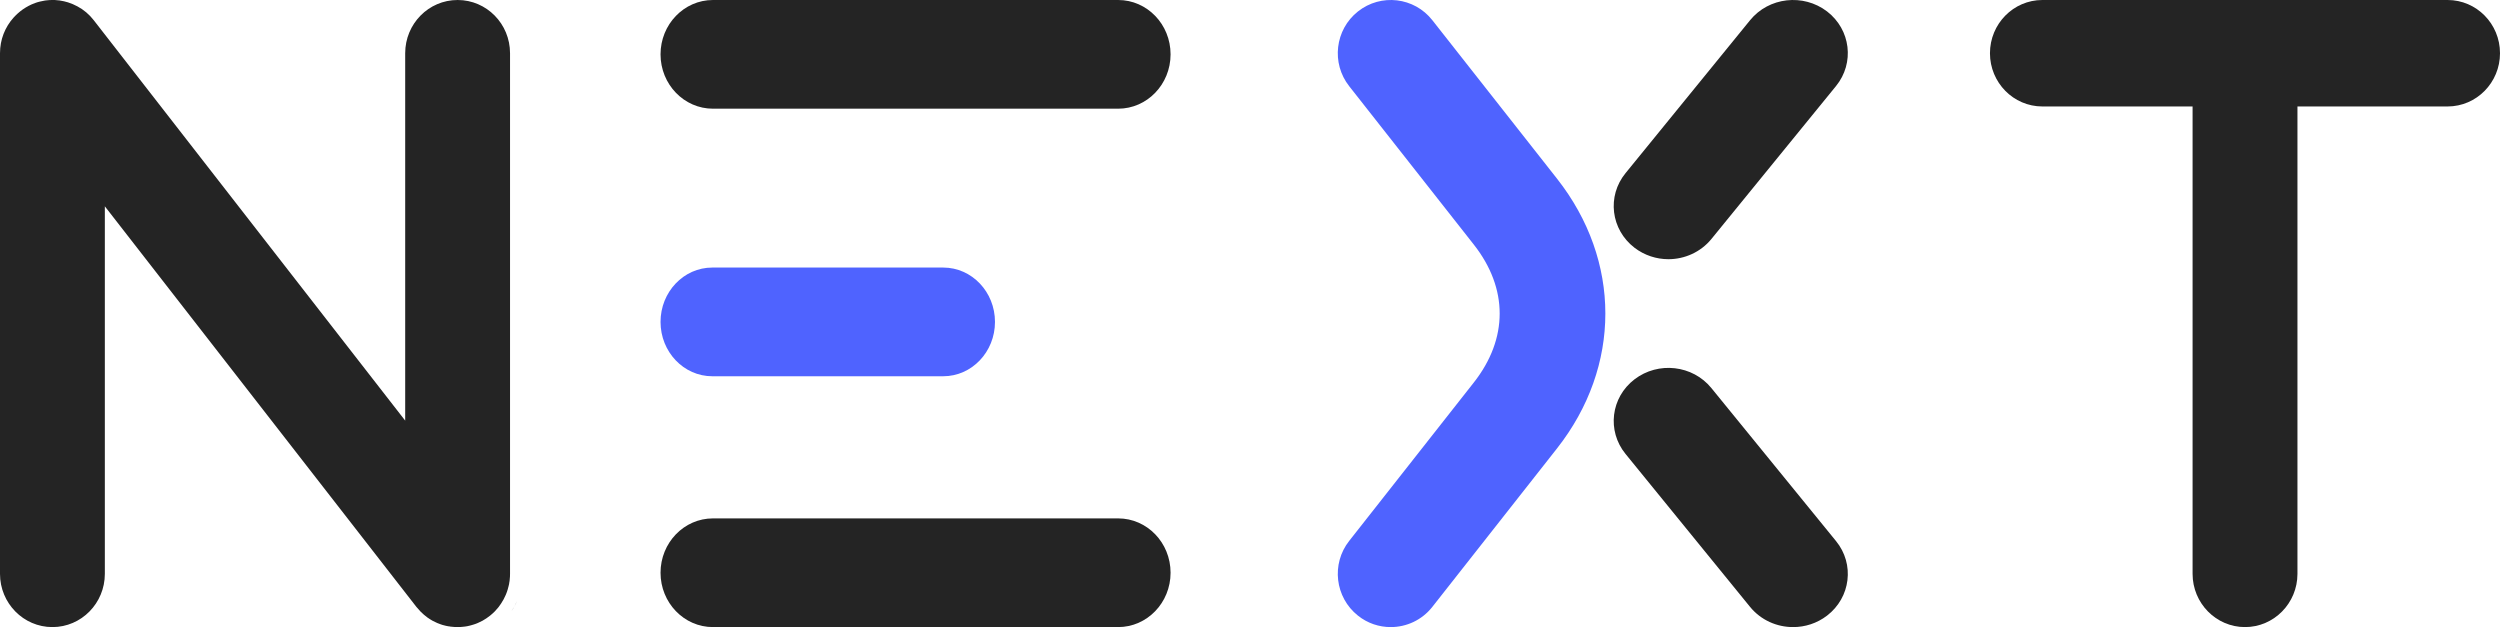 <?xml version="1.0" encoding="UTF-8"?>
<svg width="299px" height="75px" viewBox="0 0 299 75" version="1.1" xmlns="http://www.w3.org/2000/svg" xmlns:xlink="http://www.w3.org/1999/xlink">
    <title>next-ink</title>
    <g id="next-ink" stroke="none" stroke-width="1" fill="none" fill-rule="evenodd">
        <g fill-rule="nonzero">
            <path d="M299,6.367 C299,9.877 296.196,12.733 292.728,12.733 L274.776,12.733 L274.776,68.633 C274.776,72.144 271.962,75 268.505,75 C265.047,75 262.233,72.144 262.233,68.633 L262.233,12.733 L244.271,12.733 C240.804,12.733 238,9.877 238,6.367 C238,2.856 240.804,0 244.271,0 L292.728,0 C296.196,0 299,2.847 299,6.367 Z" id="Path" fill="#242424"></path>
            <path d="M219.588,64.712 C221.833,67.461 221.347,71.453 218.513,73.63 C217.307,74.555 215.876,75 214.454,75 C212.518,75 210.61,74.174 209.31,72.587 L194.411,54.287 C192.167,51.53 192.653,47.537 195.487,45.369 C198.33,43.192 202.445,43.664 204.681,46.413 L219.588,64.712 Z" id="Path" fill="#242424"></path>
            <path d="M140,6.5 C140,10.084 137.196,13 133.729,13 L85.271,13 C81.804,13 79,10.084 79,6.5 C79,2.916 81.804,0 85.271,0 L133.729,0 C137.196,0 140,2.906 140,6.5 Z" id="Path" fill="#242424"></path>
            <path d="M140,68.5 C140,72.084 137.196,75 133.729,75 L85.271,75 C81.804,75 79,72.084 79,68.5 C79,64.916 81.804,62 85.271,62 L133.729,62 C137.196,62 140,64.906 140,68.5 Z" id="Path" fill="#242424"></path>
            <path d="M219.588,10.291 L204.681,28.587 C203.39,30.165 201.473,31 199.537,31 C198.124,31 196.684,30.546 195.487,29.63 C192.653,27.453 192.167,23.462 194.411,20.713 L209.31,2.417 C211.555,-0.341 215.67,-0.803 218.513,1.365 C221.347,3.542 221.833,7.533 219.588,10.291 Z" id="Path" fill="#242424"></path>
            <path d="M61,6.367 L61,68.642 C61,68.861 60.991,69.07 60.964,69.279 C60.964,69.415 60.937,69.552 60.91,69.679 C60.91,69.697 60.91,69.716 60.901,69.743 C60.901,69.825 60.875,69.916 60.848,69.998 L60.848,70.025 C60.812,70.197 60.767,70.361 60.714,70.525 C60.66,70.698 60.606,70.871 60.534,71.034 C60.525,71.071 60.507,71.107 60.49,71.143 C60.337,71.516 60.14,71.862 59.925,72.189 C59.836,72.326 59.746,72.453 59.648,72.58 C59.621,72.617 59.594,72.644 59.567,72.681 C59.442,72.835 59.307,72.981 59.173,73.126 C58.994,73.299 58.815,73.472 58.618,73.626 C58.331,73.854 58.027,74.063 57.713,74.236 C57.543,74.327 57.355,74.418 57.167,74.5 C57.015,74.572 56.853,74.627 56.683,74.682 C56.576,74.718 56.459,74.754 56.352,74.781 C56.289,74.8 56.235,74.818 56.173,74.827 C56.083,74.854 55.985,74.872 55.895,74.891 C55.725,74.927 55.546,74.945 55.367,74.963 C55.161,74.991 54.946,75 54.731,75 C54.516,75 54.301,74.991 54.086,74.963 C53.961,74.963 53.826,74.936 53.701,74.909 C53.683,74.909 53.665,74.909 53.647,74.909 C53.548,74.9 53.459,74.882 53.369,74.854 L53.361,74.854 C53.217,74.827 53.065,74.781 52.931,74.745 C52.85,74.718 52.769,74.691 52.689,74.663 C52.554,74.618 52.42,74.563 52.286,74.509 C52.098,74.427 51.919,74.336 51.739,74.245 C51.533,74.127 51.328,73.999 51.121,73.854 C50.826,73.636 50.548,73.399 50.298,73.144 C50.154,72.999 50.02,72.844 49.895,72.69 C49.859,72.663 49.832,72.626 49.805,72.59 L12.539,24.676 L12.539,68.633 C12.539,72.144 9.735,75 6.269,75 C2.803,75 0,72.144 0,68.633 L0,6.367 C0,4.73 0.6,3.256 1.603,2.128 C1.764,1.946 1.943,1.774 2.123,1.61 C2.212,1.528 2.311,1.446 2.409,1.364 C2.839,1.019 3.305,0.746 3.779,0.528 C3.941,0.455 4.102,0.391 4.263,0.337 C4.433,0.282 4.594,0.227 4.765,0.191 C4.89,0.155 5.024,0.127 5.159,0.109 C5.311,0.073 5.472,0.045 5.633,0.036 C5.83,0.009 6.045,0 6.251,0 L6.278,0 C6.493,0 6.708,0 6.914,0.036 C7.048,0.036 7.183,0.064 7.317,0.091 C7.434,0.109 7.55,0.127 7.657,0.155 C7.819,0.191 7.98,0.236 8.132,0.282 C8.329,0.346 8.526,0.418 8.714,0.5 C8.902,0.582 9.081,0.673 9.261,0.764 C9.995,1.155 10.667,1.71 11.213,2.419 L48.461,50.306 L48.461,6.367 C48.461,2.847 51.265,0 54.731,0 C58.197,0 61,2.847 61,6.367 Z" id="Path" fill="#242424"></path>
            <path d="M1.803,2.202 C1.594,2.39 1.385,2.589 1.197,2.798 C1.375,2.578 1.584,2.37 1.803,2.202 Z" id="Path" fill="#242424"></path>
            <path d="M1.701,1.98 C2.192,1.584 2.724,1.26 3.299,1.02 C2.745,1.27 2.202,1.584 1.701,1.98 Z" id="Path" fill="#242424"></path>
            <path d="M61.171,73.1 C61.422,72.724 61.651,72.328 61.829,71.9 C61.651,72.317 61.432,72.724 61.171,73.1 Z" id="Path" fill="#242424"></path>
            <path d="M166.329,75 C164.952,75 163.567,74.554 162.408,73.627 C159.664,71.444 159.193,67.443 161.367,64.687 L176.271,45.744 C180.391,40.505 180.391,34.494 176.271,29.256 L161.367,10.312 C159.193,7.557 159.664,3.546 162.408,1.373 C165.161,-0.81 169.145,-0.337 171.309,2.418 L186.214,21.362 C193.929,31.165 193.929,43.834 186.214,53.637 L171.309,72.581 C170.059,74.172 168.203,75 166.329,75 Z" id="logo-color-category1" fill="#4F63FF"></path>
            <path d="M112.811,45 L85.189,45 C81.768,45 79,42.084 79,38.5 C79,34.916 81.768,32 85.189,32 L112.811,32 C116.232,32 119,34.916 119,38.5 C119,42.084 116.232,45 112.811,45 Z" id="logo-color-category2" fill="#4F63FF"></path>
        </g>
    </g>
</svg>